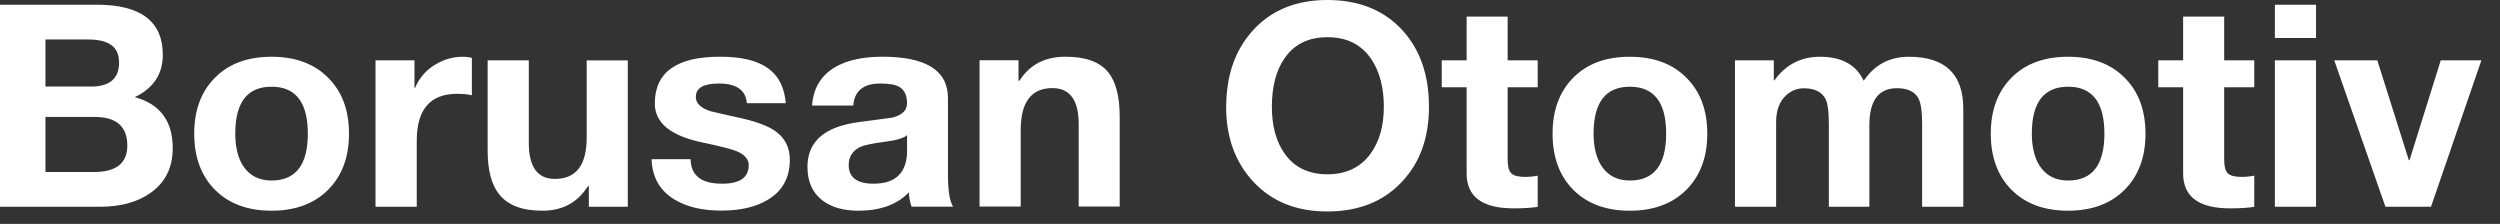 <?xml version="1.0" encoding="utf-8"?>
<svg xmlns="http://www.w3.org/2000/svg" fill="none" height="100%" overflow="visible" preserveAspectRatio="none" style="display: block;" viewBox="0 0 67 6" width="100%">
<rect x="0" y="0" width="67" height="6" fill="#333333" stroke="none"/>
<path clip-rule="evenodd" d="M1.218 1.056V2.32H2.439C2.94 2.32 3.191 2.106 3.191 1.676C3.191 1.247 2.911 1.058 2.35 1.058H1.218V1.056ZM0 5.54V0.126H2.597C3.773 0.126 4.363 0.574 4.363 1.468C4.363 1.986 4.113 2.364 3.612 2.603C4.29 2.789 4.629 3.243 4.629 3.971C4.629 4.492 4.429 4.892 4.031 5.172C3.679 5.419 3.229 5.541 2.677 5.541H0V5.54ZM1.218 3.134V4.61H2.516C3.112 4.61 3.412 4.375 3.412 3.903C3.412 3.39 3.121 3.134 2.538 3.134H1.218ZM6.305 3.582C6.305 3.937 6.374 4.223 6.513 4.443C6.682 4.705 6.938 4.838 7.277 4.838C7.924 4.838 8.25 4.42 8.25 3.582C8.25 2.744 7.926 2.324 7.277 2.324C6.628 2.324 6.305 2.743 6.305 3.582ZM5.205 3.582C5.205 2.954 5.391 2.453 5.762 2.082C6.133 1.707 6.637 1.521 7.277 1.521C7.917 1.521 8.422 1.709 8.793 2.082C9.167 2.453 9.353 2.952 9.353 3.582C9.353 4.213 9.167 4.71 8.793 5.087C8.418 5.46 7.914 5.647 7.277 5.647C6.64 5.647 6.133 5.46 5.762 5.087C5.391 4.713 5.205 4.211 5.205 3.582ZM10.064 5.54V1.617H11.108V2.353H11.126C11.23 2.1 11.4 1.899 11.635 1.749C11.874 1.598 12.131 1.521 12.408 1.521C12.489 1.521 12.569 1.531 12.646 1.55V2.552C12.529 2.526 12.399 2.514 12.251 2.514C11.529 2.514 11.169 2.933 11.169 3.77V5.54H10.066H10.064ZM16.825 1.617V5.54H15.781V4.991H15.755C15.48 5.429 15.075 5.647 14.537 5.647C13.999 5.647 13.622 5.504 13.387 5.219C13.175 4.962 13.069 4.567 13.069 4.035V1.617H14.172V3.831C14.172 4.473 14.405 4.795 14.871 4.795C15.44 4.795 15.724 4.424 15.724 3.683V1.618H16.823L16.825 1.617ZM17.465 4.267H18.509C18.514 4.705 18.796 4.923 19.353 4.923C19.828 4.923 20.066 4.758 20.066 4.424C20.066 4.269 19.96 4.146 19.748 4.054C19.615 3.998 19.306 3.92 18.822 3.817C17.973 3.64 17.549 3.293 17.549 2.775C17.549 1.939 18.13 1.52 19.294 1.52C20.457 1.52 20.988 1.935 21.059 2.766H20.015C19.988 2.414 19.737 2.238 19.264 2.238C18.853 2.238 18.648 2.359 18.648 2.599C18.648 2.768 18.78 2.896 19.043 2.981C19.142 3.005 19.426 3.071 19.895 3.175C20.292 3.267 20.583 3.378 20.769 3.507C21.035 3.69 21.167 3.949 21.167 4.281C21.167 4.758 20.974 5.114 20.586 5.349C20.266 5.545 19.847 5.644 19.33 5.644C18.813 5.644 18.394 5.543 18.065 5.34C17.677 5.1 17.477 4.741 17.462 4.264L17.465 4.267ZM22.867 2.829H21.764C21.795 2.361 22.006 2.015 22.397 1.79C22.717 1.61 23.135 1.52 23.648 1.52C24.819 1.52 25.405 1.889 25.405 2.628V4.669C25.405 5.098 25.45 5.388 25.541 5.538H24.429C24.384 5.397 24.36 5.269 24.358 5.156C24.041 5.483 23.589 5.647 23.004 5.647C22.597 5.647 22.274 5.553 22.032 5.364C21.771 5.16 21.64 4.862 21.64 4.472C21.64 3.795 22.094 3.397 23.003 3.274L23.911 3.153C24.177 3.087 24.309 2.957 24.309 2.766C24.309 2.554 24.238 2.407 24.097 2.325C23.992 2.267 23.824 2.238 23.592 2.238C23.142 2.238 22.9 2.434 22.867 2.828V2.829ZM24.309 4.022V3.623C24.219 3.702 24.024 3.76 23.728 3.797C23.394 3.841 23.173 3.887 23.067 3.933C22.851 4.034 22.745 4.196 22.745 4.424C22.745 4.756 22.968 4.923 23.411 4.923C24.012 4.923 24.311 4.623 24.311 4.022H24.309ZM26.252 5.538V1.615H27.296V2.163H27.322C27.594 1.734 28.004 1.52 28.552 1.52C29.1 1.52 29.476 1.659 29.702 1.939C29.906 2.191 30.008 2.588 30.008 3.131V5.536H28.909V3.325C28.909 2.683 28.674 2.361 28.204 2.361C27.639 2.361 27.355 2.736 27.355 3.487V5.536H26.252V5.538ZM34.086 2.858C34.086 3.373 34.199 3.792 34.426 4.114C34.688 4.485 35.071 4.671 35.575 4.671C36.08 4.671 36.468 4.485 36.734 4.114C36.969 3.79 37.087 3.371 37.087 2.858C37.087 2.346 36.972 1.904 36.743 1.574C36.48 1.189 36.09 0.997 35.575 0.997C35.06 0.997 34.678 1.189 34.417 1.574C34.196 1.904 34.086 2.332 34.086 2.858ZM32.863 2.858C32.863 2.022 33.1 1.344 33.571 0.823C34.064 0.274 34.732 0 35.574 0C36.416 0 37.094 0.271 37.588 0.814C38.062 1.335 38.296 2.017 38.296 2.858C38.296 3.7 38.056 4.354 37.574 4.87C37.077 5.402 36.409 5.667 35.572 5.667C34.735 5.667 34.083 5.4 33.585 4.865C33.102 4.344 32.86 3.676 32.86 2.858H32.863ZM40.405 0.445V1.617H41.21V2.339H40.405V4.284C40.405 4.461 40.438 4.582 40.502 4.645C40.567 4.708 40.69 4.741 40.871 4.741C40.989 4.741 41.103 4.729 41.21 4.708V5.543C41.052 5.57 40.836 5.584 40.565 5.584C39.725 5.584 39.306 5.272 39.306 4.649V2.339H38.639V1.617H39.306V0.445H40.405ZM42.708 3.582C42.708 3.937 42.778 4.223 42.917 4.443C43.086 4.705 43.342 4.838 43.681 4.838C44.328 4.838 44.653 4.42 44.653 3.582C44.653 2.744 44.33 2.324 43.681 2.324C43.032 2.324 42.708 2.743 42.708 3.582ZM41.609 3.582C41.609 2.954 41.795 2.453 42.164 2.082C42.534 1.707 43.039 1.521 43.679 1.521C44.319 1.521 44.824 1.709 45.194 2.082C45.568 2.453 45.755 2.952 45.755 3.582C45.755 4.213 45.568 4.71 45.194 5.087C44.822 5.46 44.316 5.647 43.679 5.647C43.042 5.647 42.534 5.46 42.164 5.087C41.793 4.713 41.609 4.211 41.609 3.582ZM46.497 5.54V1.617H47.538V2.153H47.555C47.858 1.732 48.265 1.521 48.776 1.521C49.356 1.521 49.747 1.736 49.947 2.165C50.238 1.736 50.641 1.521 51.156 1.521C52.129 1.521 52.616 1.985 52.616 2.913V5.54H51.513V3.32C51.513 2.991 51.48 2.763 51.416 2.639C51.32 2.456 51.127 2.364 50.838 2.364C50.346 2.364 50.099 2.695 50.099 3.354V5.54H49.013V3.337C49.013 3.013 48.987 2.794 48.937 2.681C48.846 2.472 48.648 2.366 48.343 2.366C48.173 2.366 48.023 2.422 47.893 2.533C47.698 2.697 47.6 2.942 47.6 3.269V5.541H46.497V5.54ZM54.453 3.582C54.453 3.937 54.523 4.223 54.662 4.443C54.831 4.705 55.087 4.838 55.426 4.838C56.073 4.838 56.398 4.42 56.398 3.582C56.398 2.744 56.075 2.324 55.426 2.324C54.777 2.324 54.453 2.743 54.453 3.582ZM53.353 3.582C53.353 2.954 53.538 2.453 53.909 2.082C54.279 1.707 54.784 1.521 55.424 1.521C56.064 1.521 56.569 1.709 56.939 2.082C57.313 2.453 57.499 2.952 57.499 3.582C57.499 4.213 57.313 4.71 56.939 5.087C56.565 5.46 56.06 5.647 55.424 5.647C54.787 5.647 54.279 5.46 53.909 5.087C53.538 4.713 53.353 4.211 53.353 3.582ZM59.608 0.445V1.617H60.414V2.339H59.608V4.284C59.608 4.461 59.641 4.582 59.705 4.645C59.77 4.708 59.893 4.741 60.074 4.741C60.193 4.741 60.305 4.729 60.414 4.708V5.543C60.255 5.57 60.039 5.584 59.768 5.584C58.928 5.584 58.508 5.272 58.508 4.649V2.339H57.842V1.617H58.508V0.445H59.608ZM62.07 1.019H60.967V0.126H62.07V1.019ZM60.967 1.617H62.07V5.54H60.967V1.617ZM66.501 1.617L65.151 5.54H63.929L62.558 1.617H63.712L64.557 4.293H64.575L65.412 1.617H66.502H66.501Z" fill="white" fill-rule="evenodd" id="Vector"/>
</svg>